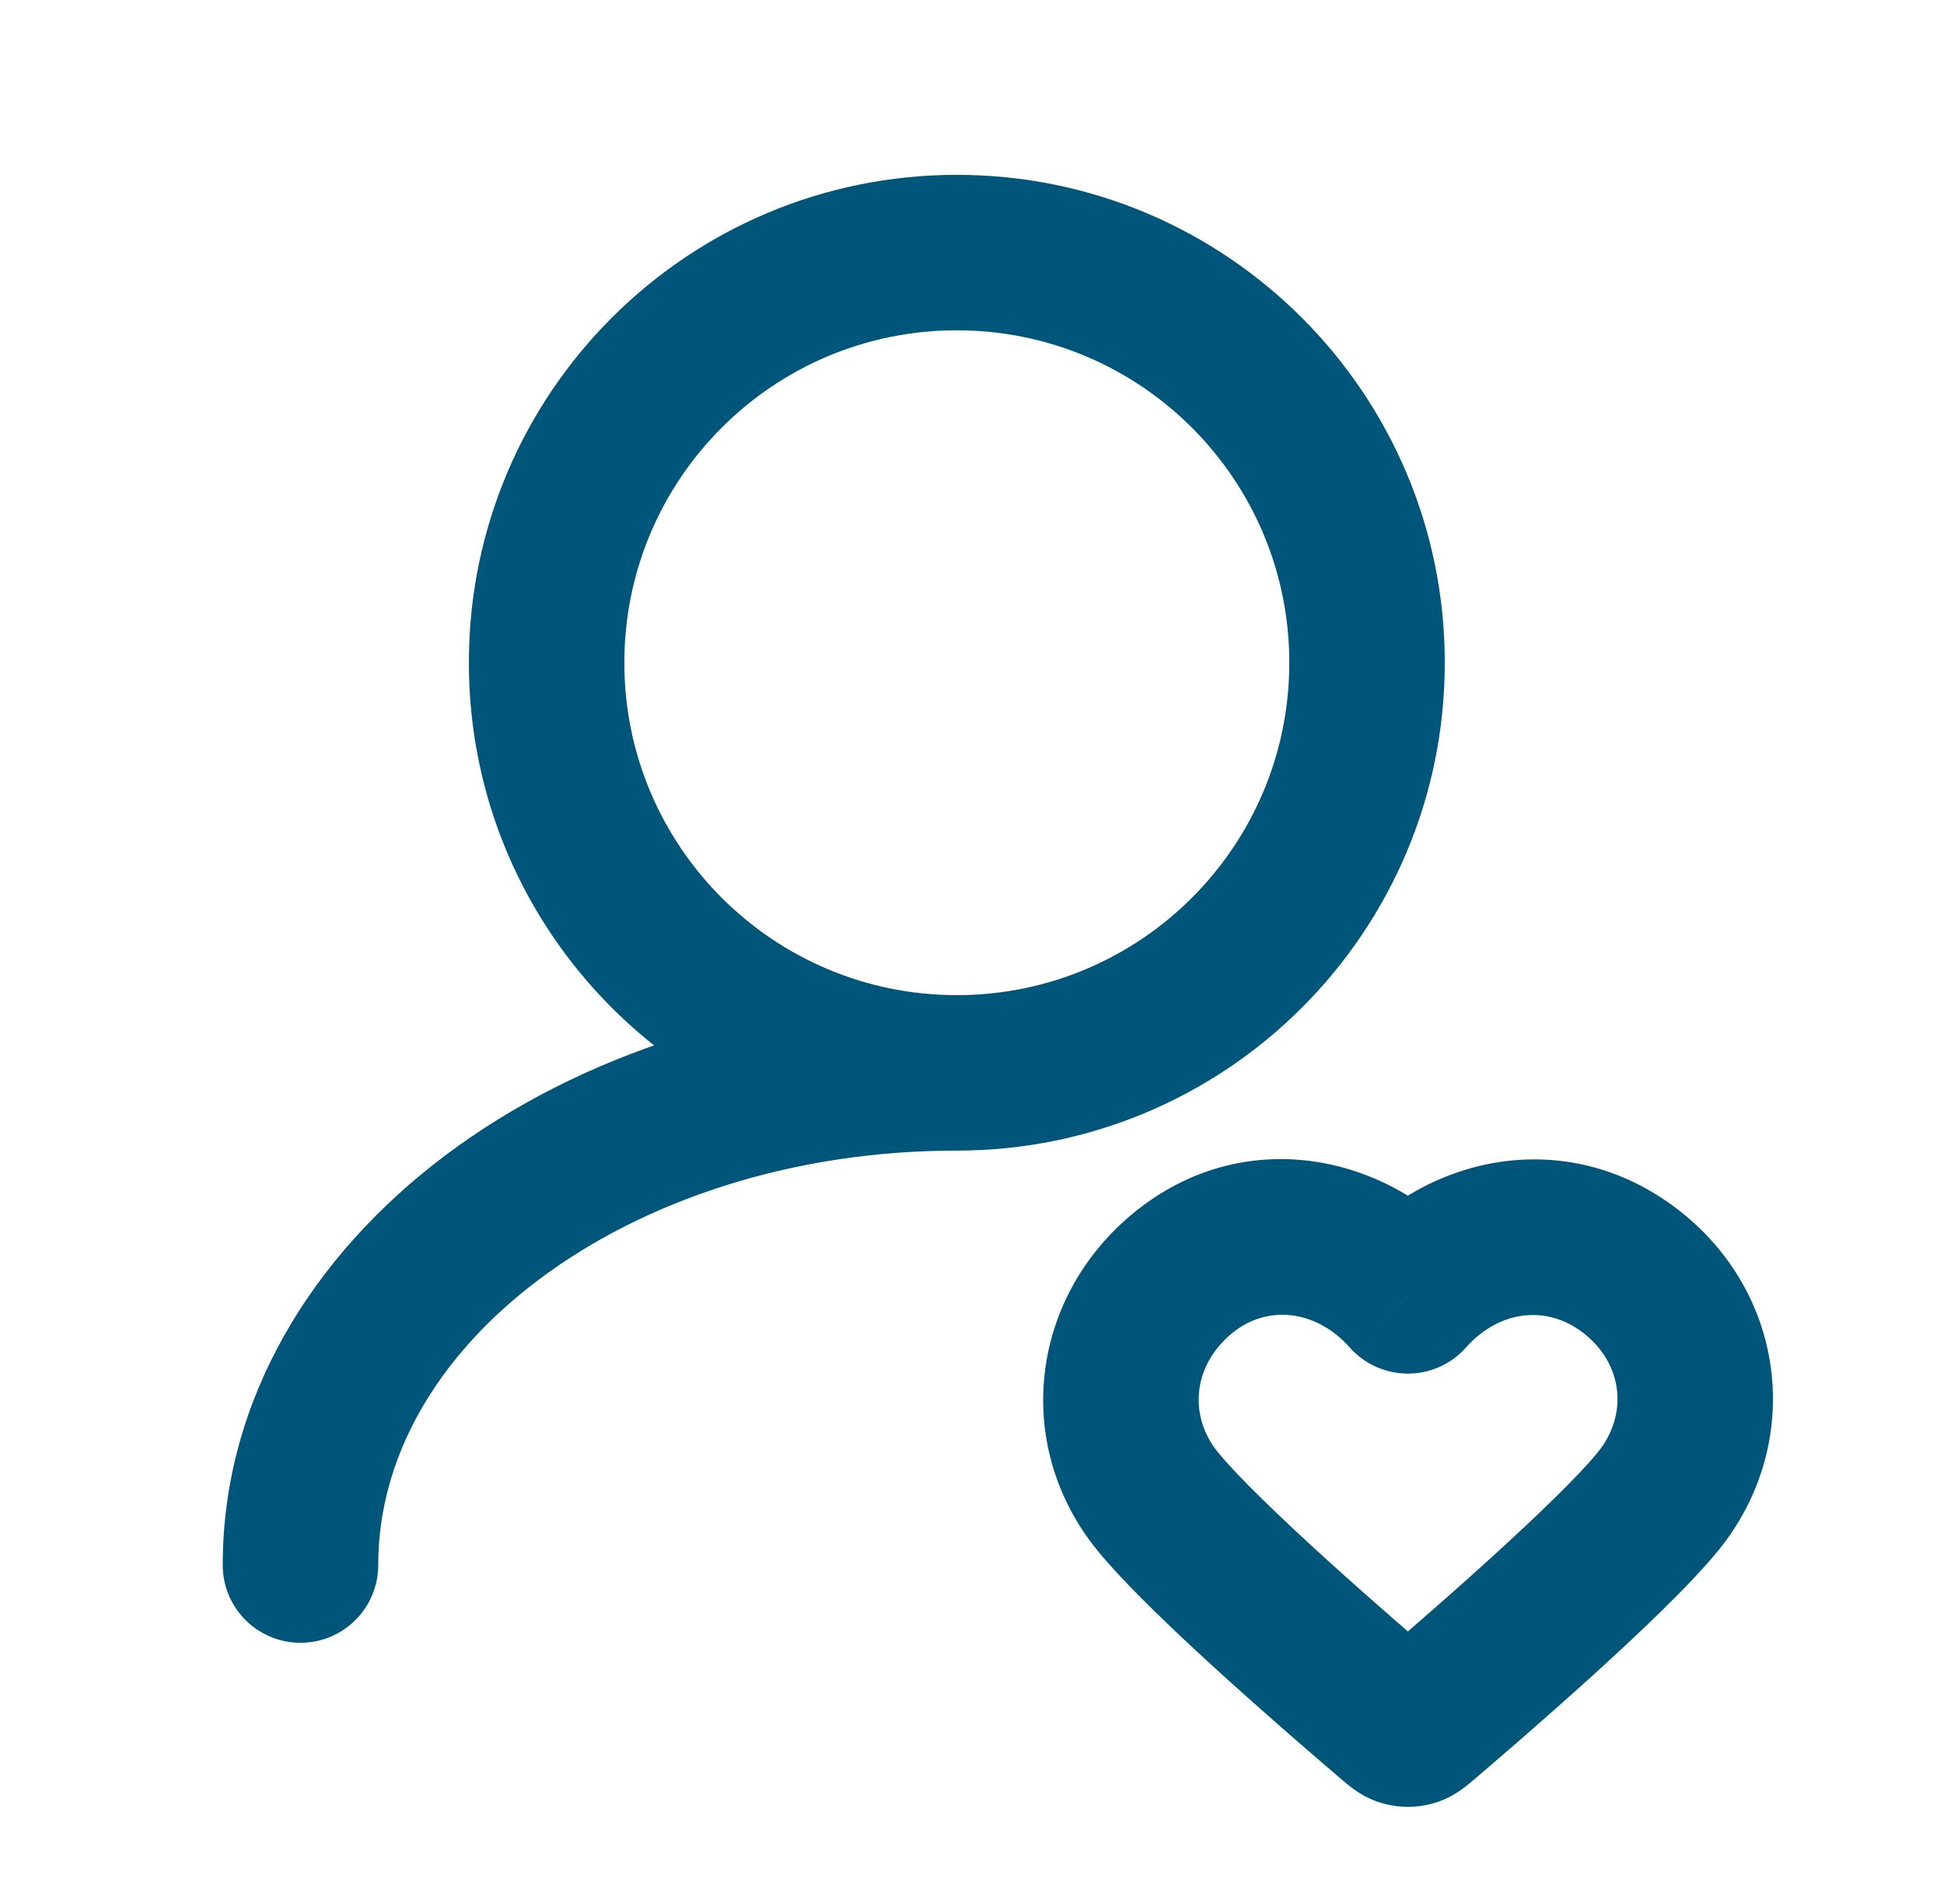 <svg xmlns="http://www.w3.org/2000/svg" width="49" height="48" viewBox="0 0 49 48" fill="none">
  <path d="M35.487 32.67L34.023 33.972C34.395 34.39 34.928 34.629 35.487 34.629C36.046 34.629 36.579 34.39 36.95 33.972L35.487 32.67ZM5.614 39.456C5.614 40.538 6.491 41.415 7.573 41.415C8.655 41.415 9.533 40.538 9.533 39.456H5.614ZM36.95 31.367C34.919 29.084 31.323 28.32 28.57 30.581L31.057 33.609C31.93 32.892 33.161 33.003 34.023 33.972L36.95 31.367ZM28.57 30.581C25.946 32.736 25.528 36.448 27.645 39.067L30.692 36.604C29.962 35.7 30.054 34.432 31.057 33.609L28.57 30.581ZM43.328 39.067C45.427 36.471 45.086 32.724 42.383 30.564L39.937 33.626C40.923 34.413 41.03 35.677 40.281 36.604L43.328 39.067ZM42.383 30.564C39.62 28.357 36.069 29.068 34.023 31.367L36.95 33.972C37.799 33.019 39.012 32.887 39.937 33.626L42.383 30.564ZM27.645 39.067C28.347 39.936 29.653 41.172 30.826 42.237C32.039 43.337 33.246 44.374 33.84 44.88L36.38 41.896C35.799 41.402 34.628 40.395 33.459 39.335C32.252 38.239 31.174 37.199 30.692 36.604L27.645 39.067ZM37.134 44.88C37.728 44.374 38.935 43.337 40.147 42.237C41.321 41.172 42.626 39.936 43.328 39.067L40.281 36.604C39.8 37.199 38.722 38.239 37.514 39.335C36.346 40.395 35.174 41.402 34.594 41.896L37.134 44.88ZM33.84 44.88C33.882 44.916 33.999 45.017 34.118 45.103C34.262 45.207 34.506 45.364 34.843 45.461L35.923 41.694C36.184 41.769 36.357 41.887 36.416 41.929C36.443 41.949 36.456 41.96 36.444 41.95C36.432 41.941 36.416 41.927 36.38 41.896L33.84 44.88ZM34.594 41.896C34.558 41.927 34.541 41.941 34.53 41.95C34.518 41.96 34.531 41.949 34.558 41.929C34.617 41.887 34.789 41.769 35.05 41.694L36.13 45.461C36.468 45.364 36.712 45.207 36.855 45.103C36.975 45.017 37.091 44.916 37.134 44.88L34.594 41.896ZM34.843 45.461C35.263 45.581 35.711 45.581 36.13 45.461L35.05 41.694C35.336 41.612 35.637 41.612 35.923 41.694L34.843 45.461ZM32.498 16.707C32.498 21.336 28.746 25.088 24.117 25.088V29.007C30.91 29.007 36.417 23.5 36.417 16.707H32.498ZM24.117 25.088C19.489 25.088 15.737 21.336 15.737 16.707H11.818C11.818 23.5 17.325 29.007 24.117 29.007V25.088ZM15.737 16.707C15.737 12.079 19.489 8.327 24.117 8.327V4.408C17.325 4.408 11.818 9.915 11.818 16.707H15.737ZM24.117 8.327C28.746 8.327 32.498 12.079 32.498 16.707H36.417C36.417 9.915 30.91 4.408 24.117 4.408V8.327ZM9.533 39.456C9.533 36.784 10.972 34.216 13.595 32.249C16.218 30.282 19.932 29.007 24.117 29.007V25.088C19.166 25.088 14.608 26.591 11.243 29.114C7.878 31.638 5.614 35.274 5.614 39.456H9.533Z" fill="#00557B"/>
</svg>
